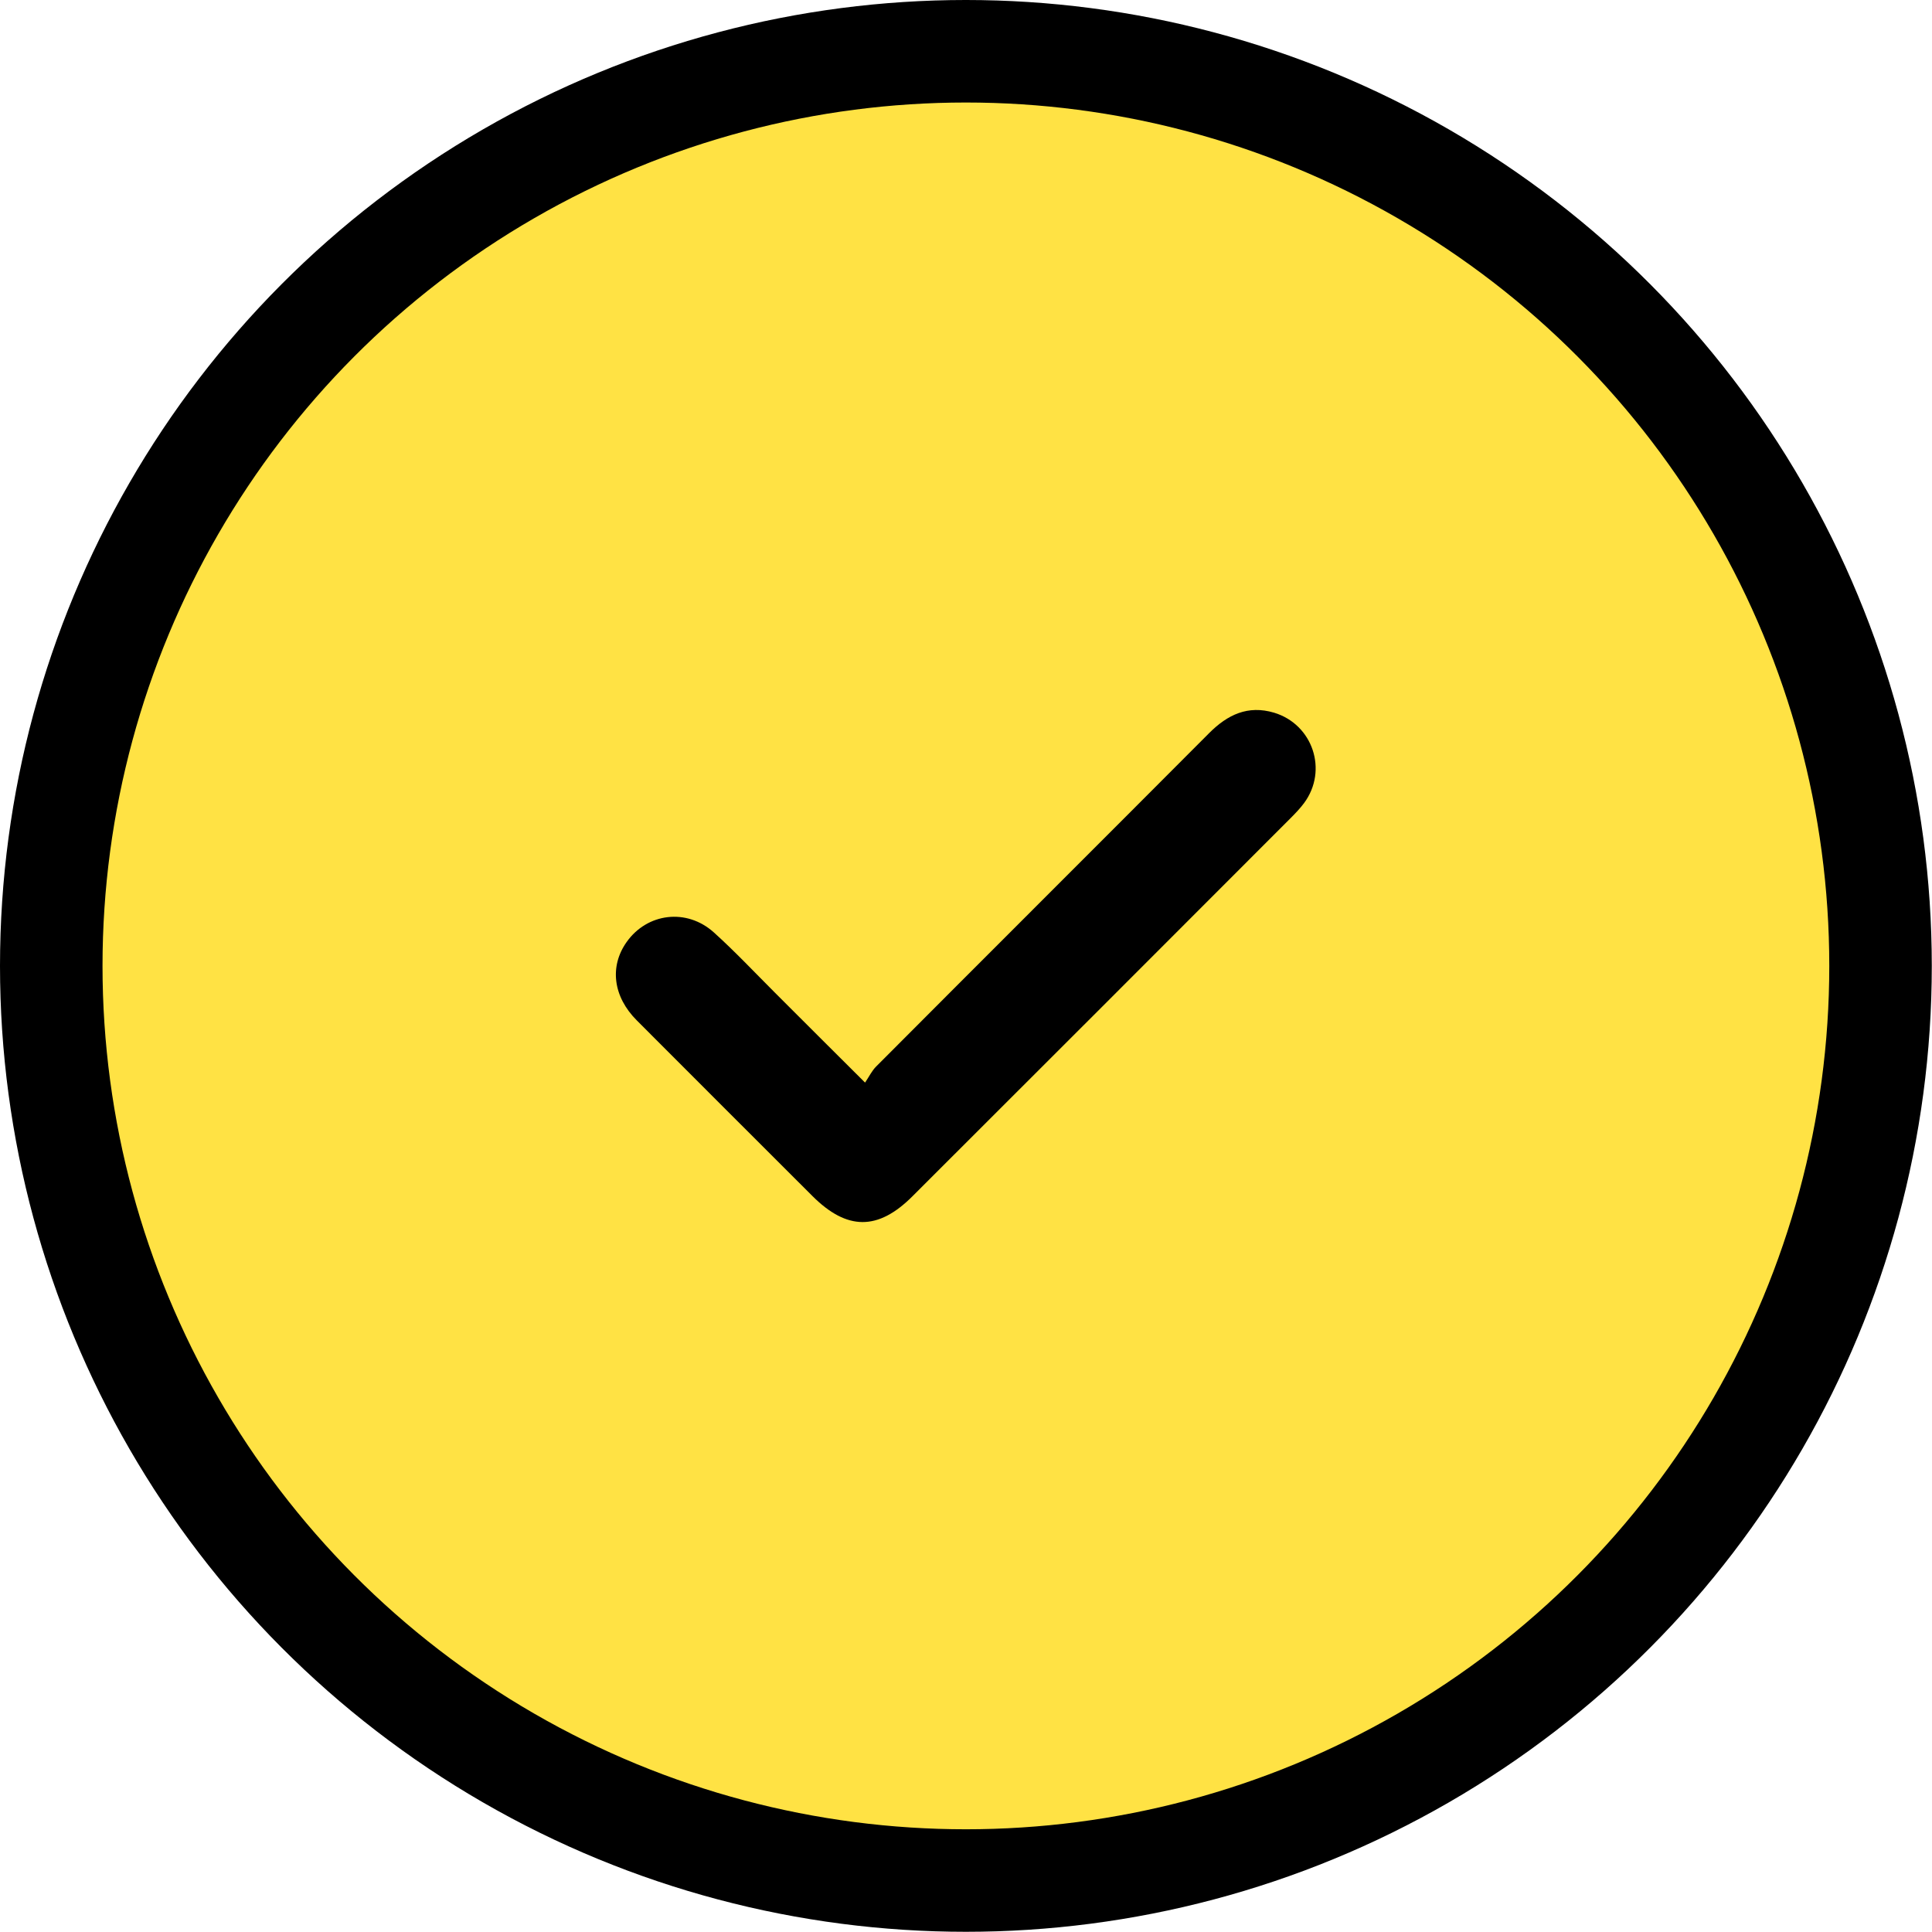 <?xml version="1.0" encoding="UTF-8"?> <svg xmlns="http://www.w3.org/2000/svg" id="_Слой_2" data-name="Слой 2" viewBox="0 0 94.23 94.23"> <defs> <style> .cls-1 { fill: #ffe244; stroke: #000; stroke-miterlimit: 10; stroke-width: 5px; } .cls-2 { stroke-width: 0px; } </style> </defs> <g id="_Слой_1-2" data-name="Слой 1"> <g> <circle class="cls-1" cx="47.11" cy="47.11" r="44.61"></circle> <path class="cls-2" d="M42.2,52.79c.2-.3.33-.57.53-.77,5.41-5.43,10.84-10.84,16.25-16.27.89-.89,1.88-1.37,3.16-.99,1.89.57,2.64,2.81,1.47,4.4-.2.27-.43.51-.67.75-6.14,6.15-12.29,12.3-18.44,18.44-1.68,1.68-3.19,1.67-4.88-.02-2.85-2.85-5.71-5.7-8.56-8.56-1.16-1.16-1.34-2.63-.5-3.82,1-1.42,2.93-1.67,4.26-.47,1.03.93,1.98,1.94,2.96,2.92,1.4,1.4,2.8,2.8,4.41,4.4Z"></path> </g> </g> </svg> 
